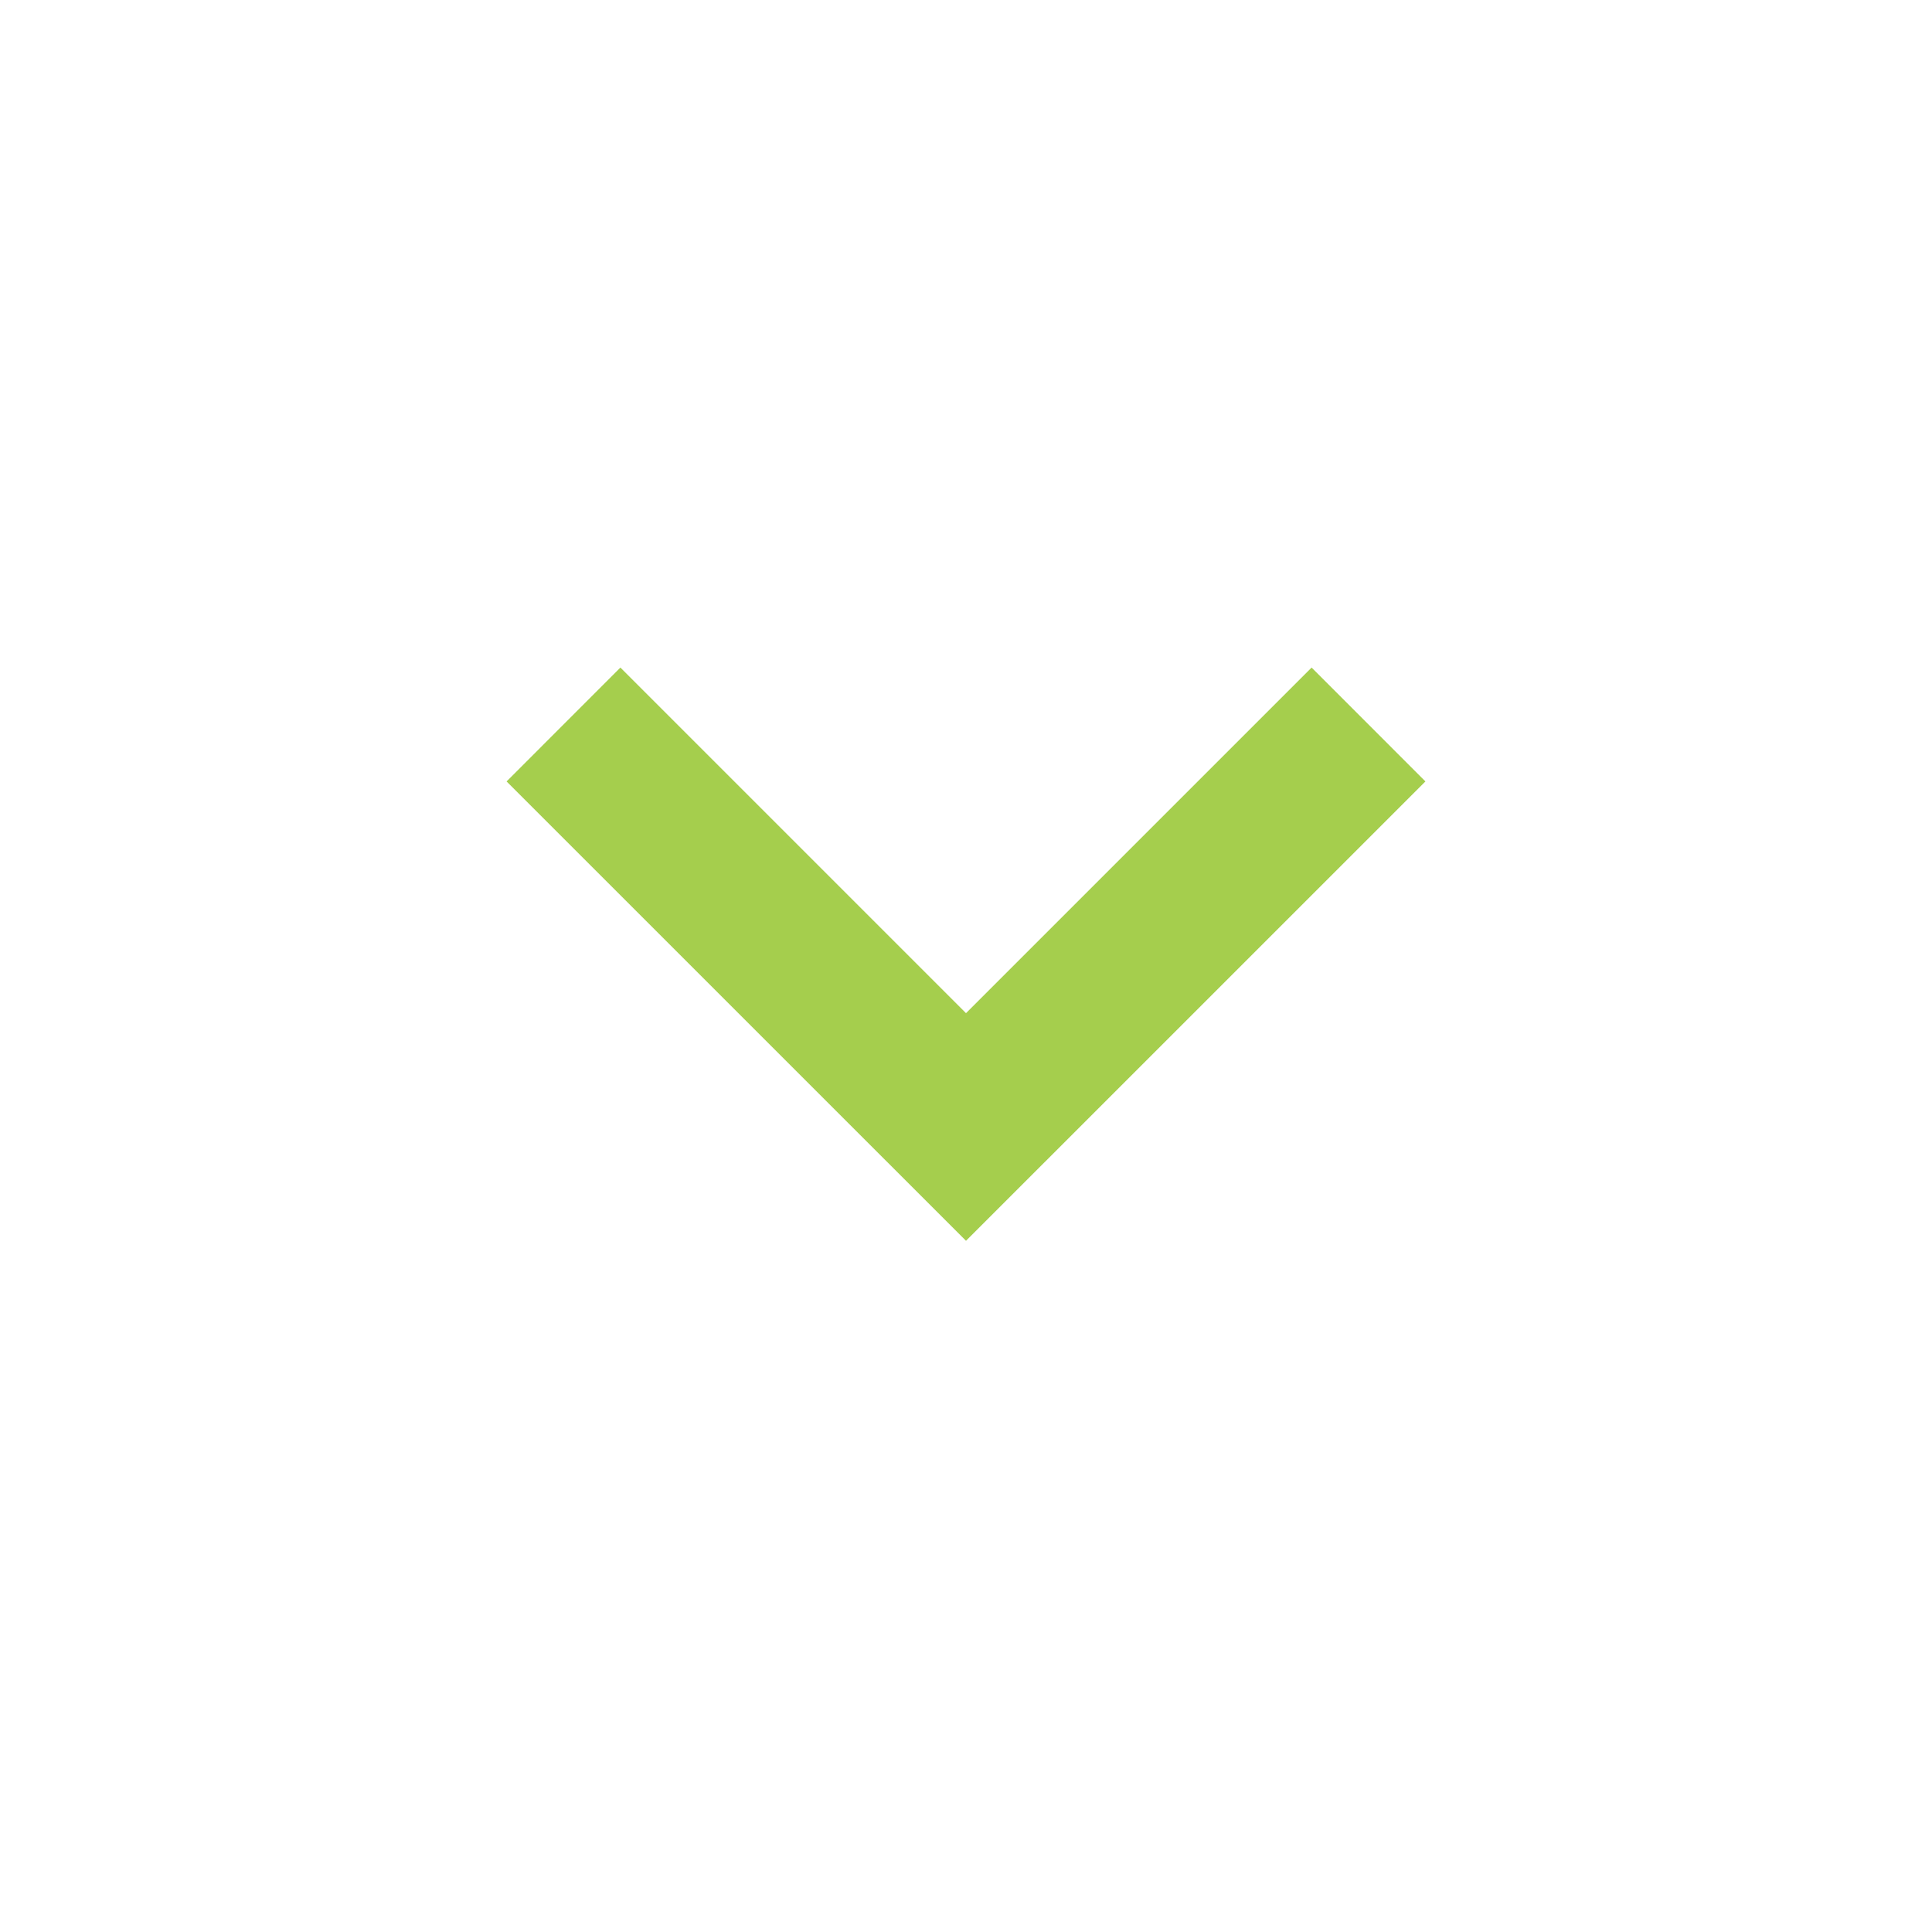 <svg width="34" height="34" viewBox="0 0 34 34" fill="none" xmlns="http://www.w3.org/2000/svg">
<path d="M23.082 11.748L17 17.83L10.918 11.748L8.915 13.752L17 21.836L25.085 13.752L23.082 11.748Z" fill="#A5CE4D"/>
</svg>
